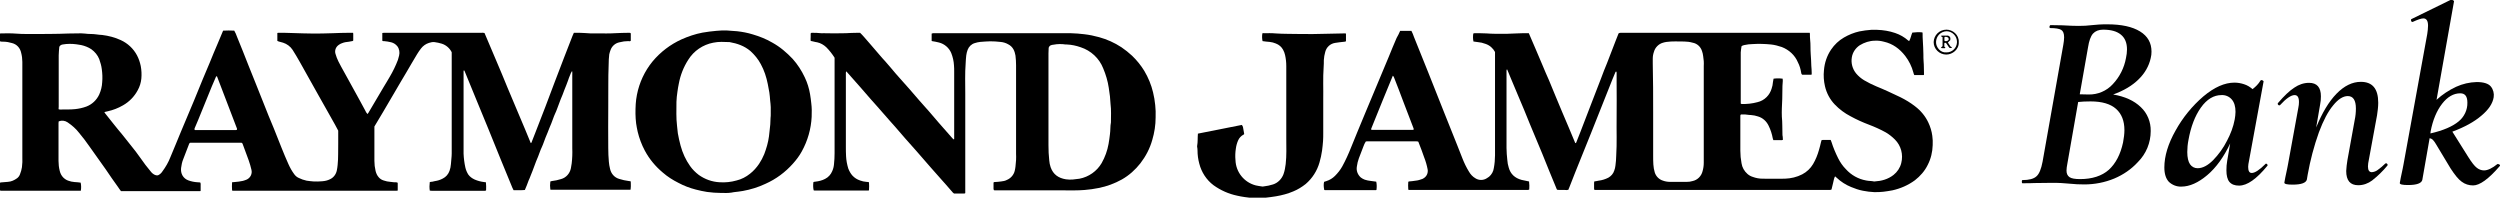 <svg enable-background="new 0 0 1264.7 100" height="100" viewBox="0 0 1264.7 100" width="1264.7" xmlns="http://www.w3.org/2000/svg"><path d="m228.5 26.4c-1-2-2.8-3.6-5-4.3-1.2-.4-2.4-.6-3.7-.8-1-.1-1.9.1-2.8.4-1.6.5-3 1.5-4 2.8-.7.9-1.4 1.9-2 2.9-1.9 3.1-3.7 6.3-5.6 9.5-1.9 3.1-3.7 6.3-5.6 9.5l-6.1 10.4-4.3 7.2v.7 16.7c0 1.7.2 3.4.6 5.1.3 1.2.8 2.3 1.6 3.2.7.8 1.5 1.3 2.5 1.6 1.1.4 2.2.6 3.4.7.6 0 1.2.2 1.8.2s1.2 0 1.7.1c.1.2.2.3.2.4v3.7c-.3 0-.5.1-.7.1-.4 0-.7 0-1.1 0h-80.4c-.5 0-1 0-1.4 0-.1-.2-.2-.2-.2-.3-.1-1.3-.1-2.6 0-4 .4 0 .8-.1 1.2-.1 1.5-.1 2.9-.3 4.3-.6.7-.2 1.3-.4 2-.7 1.8-.9 2.8-2.9 2.3-4.9-.4-1.6-.8-3.2-1.4-4.8-1-2.8-2.1-5.6-3.1-8.4-.1-.2-.2-.3-.3-.4-.2-.1-.5-.1-.7-.1h-25.2c-.1 0-.3 0-.5.1-.1.1-.2.3-.3.4-1 2.6-2 5.2-3 7.8-.6 1.4-.9 3-1.1 4.5-.3 2.8 1 5.3 3.8 6.3 1.4.5 2.9.8 4.4.9.5 0 1 .1 1.5.1.2.4.3.9.2 1.4v1.5s0 .9 0 1.3c-.1.1-.1.1-.2.2h-.1-38.8-1.2c-.5-.7-1.1-1.4-1.5-2.1-2.1-2.9-4.2-5.9-6.2-8.9-2.7-3.8-5.4-7.6-8.1-11.4-1.7-2.5-3.5-4.8-5.4-7.1-1.6-2.1-3.6-3.8-5.8-5.3-1.3-.9-3-1.1-4.5-.5 0 .3-.1.6-.1.8v19.2c0 1.7.2 3.4.6 5 .3 1.3.9 2.5 1.8 3.4.7.7 1.6 1.3 2.5 1.6 1 .4 2.1.6 3.2.7 1 0 2.1.2 3.1.3.3 1.3.3 2.7.1 4l-.1.1h-.1-40.2c-.1 0-.2 0-.3-.1-.1 0-.1-.1-.2-.1 0-1.3 0-2.6 0-3.8.2-.1.2-.2.3-.2 1.3-.1 2.5-.2 3.7-.3 1.7-.1 3.2-.8 4.6-1.8.7-.5 1.2-1.2 1.5-2 .5-1.2.8-2.4 1-3.6.2-1.7.3-3.4.2-5.2 0-14.9 0-29.9 0-44.8 0-1.1 0-2.2 0-3.3 0-1.5-.2-3.1-.6-4.6-.5-2.4-2.2-4.3-4.6-4.9-1.4-.4-2.8-.7-4.3-.7-.5 0-1.1 0-1.6-.1-.1-.1-.2-.2-.2-.3 0-1.2 0-2.4 0-3.7.2-.1.5-.1.7-.1 2.4 0 4.8-.1 7.2.1 3.7.3 7.4.2 11.1.2s7.4 0 11.2-.1c3-.1 5.9-.2 8.9-.2 1.3-.1 2.6 0 3.9.1 1.9.3 3.8.1 5.7.4 1 .2 2 .2 3 .3 3.2.4 6.4 1.2 9.4 2.6 3.5 1.6 6.4 4.3 8.2 7.7.9 1.7 1.5 3.5 1.9 5.4.4 2.1.5 4.3.3 6.4-.2 2-.8 4-1.8 5.8-1.7 3.2-4.3 5.9-7.5 7.7-2.4 1.4-5 2.4-7.7 3-.5.1-1.1.3-1.7.4.1.3.3.5.5.8 1.4 1.8 2.9 3.6 4.3 5.4 1.4 1.7 2.7 3.4 4.1 5 1.4 1.8 2.9 3.6 4.3 5.4 1.8 2.2 3.5 4.4 5.1 6.7s3.3 4.6 5.1 6.7c.6.8 1.3 1.4 2.2 1.8.5.2 1 .3 1.5.2.9-.4 1.7-1.1 2.2-1.9 1.7-2.3 3.1-4.7 4.1-7.3 1.8-4.2 3.5-8.5 5.3-12.8 2.2-5.2 4.4-10.5 6.6-15.7 1.5-3.7 3-7.3 4.5-11 1.2-2.8 2.3-5.5 3.5-8.3 1.3-3.2 2.6-6.4 4-9.6l2.6-6.2c.1-.1.1-.2.2-.4 1.9-.1 3.7-.1 5.6 0 .6 1 1 2 1.4 3.1 2 4.8 3.9 9.7 5.8 14.5 2.5 6.3 5.1 12.6 7.6 19 1.7 4.3 3.4 8.6 5.2 12.8 1.3 3.3 2.6 6.5 3.9 9.8 1.1 2.8 2.3 5.6 3.5 8.3.8 1.8 1.8 3.6 3 5.2.6.8 1.3 1.4 2.2 1.8 1.2.6 2.6 1.1 4 1.4 1.2.2 2.4.3 3.6.4 1.4.1 2.9 0 4.3-.1s2.7-.4 3.9-1c1.8-.8 3.1-2.5 3.5-4.5.2-.9.3-1.8.4-2.7.4-3.7.2-7.3.3-11 0-2.1 0-4.2 0-6.4-.5-1-1.1-2-1.6-3-1.5-2.7-3-5.3-4.5-8-1.2-2.1-2.3-4.1-3.5-6.2-1.7-3-3.4-6-5.1-9.1-1.6-2.8-3.1-5.6-4.7-8.4-1.2-2.1-2.4-4.2-3.7-6.2-1.1-1.7-2.9-3-4.8-3.6-.7-.2-1.4-.4-2.2-.6-.2-.1-.5-.2-.7-.3 0-1.3 0-2.6 0-4 .2-.1.5-.1.7-.1 2.1 0 4.2 0 6.3.1 8.9.3 12.8.4 21.2.1 2.6-.1 5.2-.2 7.8-.2h2.3c.1.2.1.5.1.7v3.2c-.3.4-.7.3-1.1.4-.3.1-.7.1-1 .2-1.3.1-2.5.3-3.7.8-.5.2-1 .4-1.5.8-1.5 1-2.2 2.8-1.7 4.5.4 1.4.9 2.7 1.5 3.9.9 1.7 1.8 3.5 2.8 5.2.7 1.3 1.4 2.5 2.1 3.8 2 3.6 4 7.3 6 10.9.9 1.6 1.7 3.2 2.6 4.8.3.7.7 1.4 1.2 1.9.1-.1.3-.3.4-.5 2.6-4.4 5.2-8.8 7.8-13.2 1-1.7 2.1-3.4 3.1-5.2 1.6-2.7 3-5.6 4.1-8.5.2-.7.4-1.4.6-2.2.4-1.6.1-3.4-.9-4.7-.8-1-1.9-1.7-3.1-2s-2.5-.5-3.7-.6c-.2 0-.5.1-.8-.2 0-.2 0-.3 0-.5 0-1.1 0-2.2 0-3.4.3 0 .5-.1.8-.1h1.1 48.1c.6-.1 1.2 0 1.7.1 2 4.6 3.9 9.3 5.9 13.9 2 4.7 3.9 9.2 5.8 13.9 1.9 4.6 3.9 9.3 5.9 14s3.9 9.2 5.8 13.9c.5-.2.5-.6.6-.9.6-1.5 1.2-3.1 1.8-4.6l5-12.9 4.6-12.2c1.6-4.3 3.3-8.5 4.9-12.8l4.2-10.8c.2-.5.4-1 .7-1.6h1c1.4 0 2.8 0 4.2.1 2.3.2 4.5.3 6.8.2 3 0 5.9.1 8.9-.1 2.3-.1 4.5-.2 6.8-.2.3 0 .7 0 1 .1 0 .2.1.3.1.5v3.4c-.4.4-.8.3-1.2.2-1.5 0-3 .2-4.5.6-2.1.4-3.8 1.9-4.5 3.8-.3.7-.5 1.5-.7 2.3-.2 1.7-.3 3.5-.3 5.2-.3 7-.1 14-.2 21.1s0 14 0 21.1c0 2.3.1 4.6.3 6.9.1 1.2.3 2.4.6 3.6.5 2.4 2.2 4.4 4.6 5.1 1.6.5 3.3.9 5 1.1.2 0 .5.1.8.1.1.3.1.6.1.9.1 1.1 0 2.2-.1 3.3-.2.1-.3.1-.5.1-13.3 0-26.5 0-39.8 0-.1 0-.2-.1-.3-.1-.2-1.4-.2-2.7 0-4.1.2-.1.4-.1.7-.2 1.6-.2 3.2-.5 4.7-1 2.6-.7 4.5-2.9 5-5.5.2-.8.2-1.6.4-2.4.3-2.5.4-5.1.3-7.7 0-12.4 0-24.8 0-37.3.1-.6 0-1.2-.1-1.8-.5.7-.8 1.5-1.1 2.3-.4.8-.6 1.6-.9 2.4s-.6 1.6-.9 2.4-.7 1.7-1 2.5-.6 1.6-.9 2.4-.7 1.6-1 2.4-.6 1.6-.9 2.4-.6 1.6-.9 2.4-.6 1.6-1 2.4-.7 1.7-1 2.5-.6 1.6-.9 2.4-.7 1.6-1 2.4-.6 1.5-.9 2.3-.7 1.6-1 2.4-.6 1.6-.9 2.4-.6 1.7-1 2.5-.7 1.6-1 2.4-.6 1.6-.9 2.4-.7 1.6-1 2.4-.6 1.6-.9 2.4l-.9 2.4c-.3.8-.7 1.7-1 2.5s-.6 1.6-1 2.4c-.3.8-.6 1.6-.9 2.4s-.7 1.6-1 2.4c-1 .1-1.9.1-2.9.1-.9 0-1.8 0-2.8 0-.2-.4-.4-.8-.6-1.2-2-4.9-4-9.7-6-14.6l-6.2-15.3c-1.9-4.5-3.7-9.1-5.6-13.6l-6.4-15.6c-.1-.1-.2-.3-.3-.4-.1.1-.1.2-.2.4v1.4 36.5 3.9c.1 2.4.4 4.7.9 7 .3 1.3.8 2.5 1.5 3.6.8 1.1 1.9 1.9 3.2 2.5 1.6.7 3.2 1.1 4.9 1.3.2 0 .5.1.8.1.1 1.3.2 2.7.1 4-.3.4-.6.3-.9.3h-26.1c-.5 0-1 0-1.5-.1-.2-1.4-.2-2.8 0-4.3.4-.1.9-.2 1.3-.2.4-.1.9-.2 1.3-.3 1.4-.2 2.7-.6 4-1.3 1.6-.8 2.8-2.2 3.4-3.9.4-1.1.6-2.2.7-3.4.1-1.8.4-3.6.4-5.4 0-16.9 0-33.8 0-50.7zm-198.8 28.9c.3 0 .5.1.6.1 2.5-.1 5.1.1 7.7-.2 1.9-.2 3.8-.6 5.7-1.3 2.9-1.1 5.2-3.3 6.5-6.1.9-2 1.4-4.1 1.5-6.2.2-2.2.1-4.4-.2-6.6-.2-1.7-.7-3.4-1.3-5.1-.8-2-2.2-3.7-4-5-1.5-1-3.3-1.7-5.1-2.1-.8-.2-1.7-.2-2.5-.4-2.3-.3-4.6-.3-6.9.1-.7.1-1.4.5-1.7 1.2-.1 1.4-.3 2.8-.3 4.3v26.2c-.1.4-.1.7 0 1.1zm79.7-16.8c-.8 1.8-1.5 3.5-2.2 5.1-2.3 5.7-4.7 11.5-7 17.2-.5 1.3-1.1 2.7-1.7 4-.1.3-.3.6.1 1h.6 19.8.3c.2 0 .4-.1.6-.2 0-.2 0-.3 0-.5-3.4-8.8-6.7-17.6-10.1-26.4-.1.1-.2 0-.4-.2z"/><path d="m708.3 15.6h5.7c.5 1 1 2.1 1.3 3.1 2.4 5.9 4.8 11.9 7.2 17.9 2.7 6.8 5.4 13.6 8.1 20.4 2.2 5.5 4.4 11 6.6 16.5.9 2.2 1.7 4.4 2.6 6.6.9 2.3 2 4.6 3.3 6.7.8 1.4 1.9 2.6 3.3 3.4 1.7 1.1 4 1.1 5.7 0 .4-.3.8-.5 1.2-.8 1.3-1.1 2.2-2.7 2.4-4.4.4-2.1.6-4.3.6-6.4 0-2.2 0-4.4 0-6.6 0-14.6 0-29.3 0-43.9v-1.8c-1-1.9-2.7-3.4-4.8-4.1-1.3-.5-2.6-.8-3.9-.9-.7-.1-1.5-.2-2.2-.3-.3-1.3-.3-2.7-.1-4 .2-.2.5-.2.7-.2 2 0 3.9 0 5.9.1 1.6.1 3.1.2 4.7.2h5.7c1.7 0 3.4-.2 5.1-.2 1.7-.1 3.3-.1 5-.1h1c1.2 2.6 2.2 5.3 3.4 7.9 1.1 2.6 2.3 5.4 3.4 8 1.1 2.7 2.2 5.2 3.4 7.9 1.1 2.7 2.2 5.4 3.3 8 1.1 2.7 2.2 5.3 3.3 7.9s2.3 5.4 3.4 8l3.3 7.9c.5 0 .5-.4.6-.6.6-1.6 1.3-3.2 1.9-4.8l5.5-14.3c1.7-4.4 3.4-8.8 5.1-13.2.9-2.5 1.9-5 2.9-7.4l4.4-11.4c.5-1.3 1-2.6 1.5-3.8.3-.2.6-.3 1-.3h2.9 92.8c.1.3.1.5.1.8 0 .8 0 1.7.1 2.6.3 2.5.1 4.9.3 7.4.2 2 .2 3.9.3 5.9.1 1.2.2 2.4.2 3.6v.7c-.1.1-.1.1-.2.2h-.1-4.5c-.3-.2-.5-.5-.5-.9-.3-1.9-.8-3.7-1.7-5.4-1.5-3.6-4.5-6.3-8.1-7.7-1.8-.6-3.6-1.1-5.5-1.3-3.1-.3-6.2-.4-9.3-.2-1.4 0-2.8.2-4.2.5-.2.1-.5.1-.7.2s-.5.2-.7.4c-.2 1-.3 2.1-.4 3.1v8 16.3 1.6c.1.1.3.1.4.2 2.7.1 5.4-.2 8-.9 1.8-.4 3.4-1.3 4.7-2.6 1.2-1.2 2-2.6 2.5-4.2.4-1.1.6-2.2.7-3.4.1-.6.2-1.2.3-1.7 1.5-.2 3.1-.2 4.6 0 .1.7.1 1.5 0 2.2 0 .5-.1 1-.1 1.5 0 2.2-.1 4.4-.1 6.6 0 1.6-.2 3.1-.2 4.7-.1 1.4 0 2.8 0 4.2.3 3 .2 6 .3 9 0 .3 0 .6.1.9.1.6.1 1.3.1 1.9-.5.1-1 .2-1.5.1-.5 0-1.1 0-1.7 0h-1.6c-.1-.3-.2-.6-.3-.9-.4-2.2-1.1-4.4-2.1-6.4-1.1-2.3-3-4-5.4-4.7-1.1-.4-2.3-.6-3.5-.7-1.4 0-2.7-.4-4.1-.3-.3 0-.7 0-1 0-.4.4-.3.8-.3 1.2v15.7 1.5c0 2.1.2 4.2.6 6.3.3 2.1 1.4 4 3 5.4.8.7 1.7 1.2 2.7 1.5 1.6.6 3.3.9 5 .9 3.7 0 7.5.1 11.2 0 3.1-.1 6.1-.8 8.8-2.2 2.3-1.2 4.2-3 5.5-5.2s2.3-4.7 3-7.2c.4-1.3.7-2.6 1-3.9.1-.3.2-.7.3-1 .2 0 .4-.1.6-.1h4c.1.4.3.7.4 1 .9 2.9 2.1 5.7 3.4 8.3 1 2 2.3 3.9 3.9 5.5 2.7 3 6.3 5 10.2 5.7 1.3.3 2.7.2 4 .5h.3c3.5-.2 6.8-1.1 9.6-3.3 1.9-1.5 3.3-3.6 3.9-6 1.1-4.3-.1-8.8-3.2-11.9-1.4-1.4-2.9-2.6-4.6-3.6-2.7-1.5-5.6-2.8-8.5-3.9-3.2-1.2-6.3-2.6-9.4-4.3-2.9-1.5-5.6-3.5-7.9-5.9-2.5-2.6-4.2-5.8-5-9.3-.6-2.6-.8-5.4-.5-8.1.3-3.7 1.5-7.3 3.6-10.4 1.7-2.5 3.9-4.6 6.5-6.1 2.4-1.4 5.1-2.5 7.8-3.1 1-.2 2-.3 3-.5 2-.3 4-.4 6-.3 3.1.1 6.2.6 9.1 1.6 2.4.8 4.7 2.1 6.6 3.8.2.1.3.2.5.3.8-1.4 1-3 1.6-4.3 1.7-.2 3.4-.3 5.1-.1.1.2.1.5.1.7 0 1.1 0 2.2.1 3.3.1 2.4.3 4.7.3 7.1 0 1.2 0 2.4.1 3.6.2 2 .1 3.9.2 5.9v.8c-.1.1-.1.1-.2.2h-.1-4.6c-.2-.4-.4-.9-.5-1.4-.8-3-2.2-5.8-4.1-8.3-2.8-3.6-6.3-6.2-10.8-7.2-1.5-.4-3-.6-4.5-.5-2.7 0-5.4.9-7.7 2.3-2.1 1.4-3.6 3.6-4 6.1-.5 2.9.3 5.9 2.2 8.2 1.1 1.3 2.5 2.5 4 3.4 2 1.2 4.1 2.2 6.2 3.1 1.9.8 3.9 1.6 5.8 2.5 2.1 1 4.3 2 6.4 3 2.6 1.3 5.1 2.8 7.4 4.6 2.9 2.2 5.2 5 6.7 8.2 1 2.1 1.7 4.4 2 6.7.2 1.5.3 3.1.2 4.7-.1 3.5-.9 6.9-2.5 10-1.5 3.1-3.8 5.7-6.5 7.8-3.4 2.5-7.3 4.2-11.4 5.1-1.5.3-3 .5-4.5.7s-3.1.2-4.7.2c-1.9-.1-3.8-.3-5.7-.7-2.1-.4-4.1-1.1-6-1.9-2.7-1.1-5.2-2.7-7.3-4.7-.2-.2-.5-.5-.8-.7-.6 1.1-.7 2.3-1 3.4s-.5 2.1-.8 3.3c-.2.1-.5.1-.7.2-.4 0-.8 0-1.2 0h-118c-.1-.2-.2-.5-.2-.7 0-1 0-1.9 0-2.9 0-.2.1-.4.1-.7l1.2-.2c.3-.1.7-.1 1-.2 1.7-.2 3.3-.7 4.9-1.5 1.4-.8 2.5-2 3-3.6.3-.8.5-1.6.6-2.5.2-1.7.4-3.4.4-5.1.4-6.3.1-12.6.2-18.8s0-12.5 0-18.7c0-1.4 0-2.8 0-4.2 0-.2 0-.5-.1-.7-.3-.2-.4 0-.5.2-.5 1.2-1 2.4-1.5 3.6-1.3 3.3-2.6 6.5-3.9 9.8-2.3 5.7-4.5 11.4-6.8 17.1-1.6 4.1-3.3 8.3-5 12.4-2.1 5.2-4.2 10.4-6.2 15.6-.1.3-.3.6-.4 1-.6.2-1.2.2-1.8.1-.7 0-1.3 0-2 0-.6 0-1.2 0-1.9-.1-.2-.2-.3-.5-.4-.8-2.4-5.8-4.8-11.6-7.1-17.4-2.1-5-4.2-10.1-6.3-15.1-1.9-4.7-3.8-9.4-5.8-14-1.4-3.3-2.8-6.7-4.2-10-.3-.7-.6-1.5-.9-2.2-.2-.5-.4-.9-.6-1.4-.4.2-.2.4-.3.6v.6 38.6c0 2 .2 4 .4 6 .1 1.3.3 2.6.7 3.8.9 3.4 3.2 5.4 6.5 6.3 1.3.3 2.5.5 3.8.8.2 1.4.2 2.7.1 4.1-.2.1-.4.1-.7.2-.4 0-.8 0-1.2 0h-57.5c-.5 0-1.1 0-1.6 0-.1-.2-.2-.2-.2-.3-.1-1.3-.1-2.6 0-3.8.2-.1.3-.2.3-.2 1.1-.1 2.3-.2 3.4-.4 1.2-.1 2.4-.5 3.5-.9 1.1-.5 2-1.4 2.4-2.5 0-.1.1-.4.2-.8.1-.5.1-1 0-1.5-.4-2.1-1-4.2-1.8-6.2-.8-2.4-1.7-4.7-2.6-7-.1-.3-.2-.6-.4-.9-.3 0-.6-.1-.9-.1h-24.6c-.3 0-.7 0-1 .1-.5.8-.9 1.6-1.2 2.5-.8 2-1.5 4-2.3 6-.5 1.3-.8 2.7-1 4.1-.4 2.1.4 4.2 2 5.6.6.5 1.3.8 2 1.1.9.3 1.9.5 2.8.6 1 .1 2 .3 3 .4.3 1.4.3 2.8.1 4.2-.2.1-.4.1-.5.1h-25.2c-.2 0-.5 0-.7-.1-.3-1.4-.4-2.8-.1-4.1.4-.1.8-.3 1.2-.4 1.6-.5 3.1-1.4 4.3-2.6 1.4-1.4 2.7-3 3.7-4.8 1.7-3.1 3.2-6.4 4.5-9.7 1.1-2.7 2.2-5.4 3.3-8.1 1.3-3.1 2.6-6.3 3.9-9.4l3.6-8.6c1.5-3.7 3-7.3 4.6-11 1.2-2.9 2.4-5.7 3.6-8.6 1.3-3.2 2.6-6.4 4-9.6.7-1.1 1.2-2.3 1.8-3.6zm128 40.9v22.3c0 1.5 0 2.9.1 4.4.1 1.4.3 2.7.7 4 .6 2 2.2 3.6 4.2 4.2 1.1.4 2.3.6 3.5.6h8.6c.9 0 1.9-.1 2.8-.4 2.5-.5 4.5-2.5 5.1-5 .4-1.4.6-2.8.6-4.3 0-1.1 0-2.1 0-3.2 0-15.2 0-30.5 0-45.7.1-1.7 0-3.3-.3-5-.1-.9-.3-1.8-.6-2.6-.7-2.2-2.5-3.8-4.7-4.2-1.4-.4-2.9-.6-4.3-.6-3 0-5.9-.2-8.9.2-.6.1-1.2.2-1.8.4-2.2.6-4 2.4-4.6 4.6-.4 1.1-.6 2.3-.6 3.5v2.4c.2 8.2.2 16.3.2 24.4zm-121.1 9c0-.3-.1-.5-.2-.8-.9-2.4-1.9-4.9-2.8-7.3-1.5-4-3.1-8-4.6-12.1-.8-2-1.5-3.9-2.3-5.9-.1-.4-.3-.8-.7-1.1-3.5 8.5-7 17-10.4 25.5-.2.5-.4 1-.6 1.5v.1s0 .1.1.2c.2 0 .4.1.5.1h20.6c.1 0 .2-.1.4-.2z"/><path d="m439.6 92.2c.1 1.3.1 2.7 0 4-.1.1-.1.1-.2.2h-.1-27c-.2 0-.4 0-.6-.1 0 0-.1 0-.1-.1-.3-1.3-.3-2.7-.1-4.1.3-.1.6-.2 1-.2 1.7-.2 3.4-.6 4.9-1.4 1.6-.8 2.9-2.2 3.6-3.9.5-1.1.8-2.3.9-3.5.2-1.8.3-3.7.3-5.6 0-15.9 0-31.9 0-47.8 0-.1 0-.3 0-.5-1.2-1.9-2.6-3.7-4.2-5.3-1.3-1.2-2.8-2.1-4.6-2.5-.6-.1-1.3-.2-1.9-.4-.4-.1-.9-.2-1.4-.3-.1-.7 0-1.3 0-2v-1.8c.2-.2.5-.4.7-.3 1.5 0 3 0 4.5.2.3 0 .7.1 1.1 0 3.8.1 7.6.1 11.5 0 1.9-.1 3.7-.2 5.6-.2h1.6l1 1c.3.4.7.7 1 1.1l3.3 3.8c1.6 1.9 3.3 3.8 4.9 5.7.8 1 1.7 1.9 2.5 2.8 1.8 2 3.5 4.1 5.3 6.2l2.3 2.6c1.6 1.8 3.2 3.6 4.8 5.4 1.7 2 3.4 4 5.1 5.9 1.6 1.8 3.2 3.6 4.8 5.4s3.2 3.7 4.8 5.6c.7.8 1.5 1.7 2.2 2.5l4.4 5c.3.3.6.7.9.9.4 0 .3-.3.3-.5 0-.4 0-.7 0-1.1v-32.6c0-1.1 0-2.1-.1-3.2-.1-2.1-.6-4.3-1.4-6.3-1.1-2.6-3.4-4.6-6.2-5.3-1.1-.3-2.3-.5-3.5-.7-.1-.1-.1-.1-.2-.1v-.1-3.6c.2-.1.5-.1.7-.2h1.2 65.9 2.6c2.3.1 4.5.2 6.7.5 2.6.3 5.1.8 7.6 1.5 4 1.1 7.8 2.8 11.3 5.1 1.9 1.3 3.7 2.7 5.4 4.3 2.4 2.3 4.5 4.9 6.2 7.7 2 3.4 3.5 7 4.4 10.8.5 2.1.9 4.3 1.1 6.5.2 2 .3 4.1.2 6.2 0 3.9-.6 7.7-1.7 11.4-1.2 4.3-3.3 8.3-6 11.8-2.6 3.3-5.7 6.1-9.4 8.2-3.6 2-7.6 3.5-11.7 4.3-2.4.5-4.7.8-7.1 1-3.5.3-6.9.2-10.4.2-8.2 0-16.4 0-24.6 0h-10.1c-.3 0-.5 0-.8-.1-.1-.2-.2-.5-.2-.7 0-1 0-2 0-3 0-.1.1-.2.1-.3.1 0 .2-.1.3-.1 1.2-.1 2.3-.1 3.4-.3 1-.1 2.1-.3 3-.8 1.9-.8 3.4-2.5 3.9-4.5.2-.7.3-1.5.4-2.2.3-2.2.4-4.4.3-6.6 0-14.9 0-29.8 0-44.7 0-1.6-.1-3.3-.3-4.9-.2-1.1-.5-2.2-1-3.1-.6-1.1-1.5-2-2.7-2.6-1.2-.7-2.6-1.1-4-1.2-1.7-.2-3.4-.3-5.1-.3-1.7.1-3.3.1-5 .3-.9.1-1.9.3-2.8.6-1.7.5-3 1.8-3.6 3.4-.3.9-.6 1.8-.7 2.8-.2 1.3-.2 2.7-.3 4-.4 5.1-.2 10.2-.2 15.4v48.6 1.7c-.1.1-.3.1-.4.2-1.8 0-3.5 0-5.3 0-.2-.2-.4-.3-.6-.5-1.1-1.2-2.2-2.5-3.3-3.8-.8-.9-1.6-1.8-2.4-2.7-1.8-2-3.6-4.1-5.4-6.1-2.5-2.8-4.9-5.7-7.4-8.5-1.9-2.1-3.7-4.2-5.6-6.3-1.7-2-3.4-3.9-5.1-5.9-.8-.9-1.7-1.9-2.5-2.8l-6.4-7.3c-1.1-1.2-2.2-2.5-3.3-3.7-1.8-2-3.6-4.1-5.3-6.1-.8-.9-1.5-1.7-2.3-2.6-1.5-1.7-3.1-3.5-4.6-5.2-.1-.1-.3-.2-.4-.3 0 .3-.1.5-.1.8v2.9 34.4c0 1.6 0 3.2.1 4.8.1 2.1.5 4.2 1.1 6.2.5 1.3 1.2 2.6 2.1 3.6 1.1 1.2 2.4 2 3.9 2.5 1 .4 2.1.6 3.2.7.6-0 .9.1 1.3.2zm90.9-68c0 .8-.1 1.8-.1 2.8v46.4c0 2.6.1 5.2.4 7.8.1 1.1.3 2.3.7 3.4 1.3 3.7 4 5.5 7.7 6.1 1.2.2 2.4.2 3.6.1 1.1-.2 2.2-.2 3.3-.4 4.7-.9 8.8-3.8 11.2-7.9 1.7-3 2.9-6.3 3.5-9.7.3-1.6.5-3.3.7-4.9.3-2 .1-4 .5-6 0-3.1.2-6.2-.2-9.3-.2-1.3-.1-2.6-.3-3.9-.2-1.4-.4-2.9-.6-4.3-.5-3.4-1.5-6.7-2.8-9.8-2-5.1-6.2-9-11.4-10.7-2.3-.8-4.6-1.3-7-1.4-.2 0-.4 0-.6 0-2-.3-4.1-.3-6.1.1-1.1.1-2.1.3-2.5 1.6z"/><path d="m365.8 97.6h-1.2c-2.3 0-4.6-.2-6.9-.5-1.9-.3-3.8-.7-5.7-1.2-3.1-.8-6-1.9-8.8-3.4-2.8-1.4-5.5-3.1-7.9-5.2-3.7-3.1-6.8-6.8-9.1-11.1-1.6-3-2.8-6.2-3.6-9.5-.3-1.4-.6-2.8-.8-4.3-.4-3.2-.4-6.5-.2-9.8.1-1.5.3-3.1.6-4.6 1.2-6.2 3.9-12 7.9-16.9 4-4.8 9-8.6 14.7-11.2 3.4-1.5 6.9-2.7 10.6-3.4 2.3-.4 4.7-.7 7-.9 1.7-.2 3.4-.2 5.1-.2 1.8.1 3.6.3 5.4.4 2.7.3 5.3.8 7.9 1.6 3.4 1 6.7 2.3 9.8 4.1 2 1.1 3.9 2.4 5.6 3.8s3.3 2.9 4.8 4.5c2.5 2.8 4.5 5.9 6.1 9.3 1.3 2.7 2.2 5.6 2.7 8.6.3 1.5.4 3 .6 4.5.3 2.3.3 4.6.2 6.9-.3 6.1-2 12.1-5 17.5-1.2 2.2-2.7 4.2-4.4 6.1-3.9 4.4-8.6 7.9-14 10.3-3.6 1.7-7.5 2.9-11.4 3.6-1.5.3-3 .4-4.5.6-1.8.4-3.7.5-5.5.4zm24.1-40.1c0-1.1 0-2.2 0-3.3s-.2-2.3-.3-3.4c-.1-1.3-.2-2.7-.4-4s-.5-2.9-.8-4.3c-.7-3.5-1.8-6.9-3.5-10-1.3-2.5-3.2-4.8-5.3-6.7-3.1-2.6-6.6-3.8-10.5-4.5-2.8-.1-5.5-.3-8.3.3-5.2 1-9.8 4.1-12.6 8.6-2.4 3.7-4 7.8-4.8 12.1-.3 1.4-.5 2.7-.7 4.1-.3 1.7-.4 3.4-.5 5.1 0 4.1-.2 8.1.3 12.2.2 1.2.2 2.5.4 3.7.4 2.1.8 4.2 1.4 6.3 1 3.7 2.6 7.2 4.8 10.3 1.2 1.7 2.7 3.2 4.4 4.5 3.1 2.2 6.7 3.5 10.5 3.7 2.9.2 5.8-.1 8.6-.9 2.5-.6 4.8-1.8 6.8-3.4 1.8-1.4 3.3-3.1 4.6-5 1-1.5 1.9-3.2 2.6-4.9 1.1-2.9 2-5.9 2.4-9 .1-.9.2-1.8.3-2.7.3-2.2.5-4.5.5-6.7.1-.6.1-1.3.1-2.1z"/><path d="m606 67.6c7.5-1.5 14.9-3 22.2-4.4.3.3.5.7.6 1.1.2 1.1.4 2.3.6 3.4 0 .3-.3.4-.5.5-1.1.6-2 1.6-2.5 2.7-.6 1.3-1 2.7-1.2 4.2-.3 1.9-.4 3.9-.2 5.9.2 6.1 4.4 11.3 10.3 12.8 1 .2 2 .4 2.9.5.3.1.7.1 1.1 0 1.6-.2 3.2-.5 4.7-1 2.5-.8 4.4-2.8 5.3-5.2.6-1.7.9-3.4 1.1-5.1.5-4.3.3-8.6.3-13 0-7.3 0-14.6 0-21.9 0-4.9 0-9.8 0-14.7 0-1.9-.2-3.7-.6-5.5-.2-.9-.5-1.8-1-2.7-.8-1.5-2.1-2.6-3.7-3.2-1-.4-2-.7-3.1-.8-1.2-.1-2.4-.2-3.6-.4-.3-1.3-.3-2.6-.1-3.9.2-.2.5-.2.7-.1 2 0 3.9-.1 5.9.1 4.2.3 8.4.2 12.6.3s8.4 0 12.5-.1c3.2-.1 6.3-.1 9.5-.2h.9c.1.1.1.1.2.2v.1 3.7c-.2.1-.5.1-.7.2-1.6.2-3.2.3-4.8.6-2.5.4-4.4 2.2-5 4.6-.4 1.3-.6 2.7-.7 4.1 0 1.2 0 2.4-.1 3.6-.4 5.5-.1 11-.2 16.6v16.6c0 1.4 0 2.8-.1 4.2-.1 1.6-.3 3.2-.5 4.8-.3 2-.7 4-1.3 6-1.2 4.2-3.6 8-7 10.9-1.9 1.5-4 2.8-6.2 3.7-2.8 1.2-5.8 2-8.8 2.5-1.7.3-3.5.5-5.2.7-1.8.2-3.6.2-5.4.2-1.8-.1-3.5-.2-5.2-.5-1.3-.2-2.6-.4-3.8-.7-4.3-.9-8.4-2.7-12-5.3-3.6-2.7-6.1-6.6-7.2-10.9-.6-2.2-.9-4.4-.9-6.7 0-.7-.1-1.3-.2-1.9 0-.1 0-.2 0-.3.4-2.2.2-4.2.4-6.3z"/><path d="m990.9 21.3c.2 3.7-3.2 6.3-6.3 6.3-3.5 0-6.4-2.8-6.4-6.3.1-3.5 2.9-6.3 6.5-6.3 3.1 0 6.4 2.6 6.2 6.3zm-6.3 5.2c2.9.1 5.3-2.2 5.4-5.1 0-.1 0-.1 0-.2 0-2.9-2.3-5.3-5.2-5.4-3 .1-5.3 2.4-5.4 5.4-.1 2.7 2.3 5.6 5.2 5.3z"/><path d="m982 24.3c-.2-.7.5-.4.7-1 0-1.3 0-2.9 0-4.5l-.7-.4c-.1-.3 0-.4.3-.4h2.8c.6 0 .6.1 1.4.7.2.5.2 1.1.1 1.6l-1.2 1.2 1.3 2 .7.4c0 .4 0 .4-1.1.4-.8-.8-1.2-1.8-1.9-2.6h-.6c-.1.1-.1.1-.2.2v1.7l.5.4c0 .2-.1.4-.3.4-.6 0-1.2 0-1.8-.1zm1.7-3.6c.8.3 1.6.1 2.1-.6l-.1-.9c-.5-.5-1.3-.7-2-.5-.1.6-.1 1.3 0 2z"/><path d="m1083 54.2c3.3 3.1 5.1 7.5 5 12.1 0 5.9-2.3 11.5-6.5 15.7-3.3 3.6-7.4 6.4-11.9 8.3-4.8 2-10 3-15.2 3-2.3 0-4.9-.1-7.7-.4-1.1-.1-2.4-.2-3.9-.3s-3.1-.1-4.9-.1l-8.7.1c-1.5.1-3.6.1-6.1.1-.2 0-.3-.3-.3-.8s.1-.8.3-.8c3.3 0 5.7-.6 7.1-1.9 1.4-1.2 2.4-3.7 3.1-7.4l10.5-59.2c.2-1.2.4-2.5.4-3.7 0-2-.5-3.2-1.5-3.8s-2.9-.9-5.5-.9c-.3 0-.4-.2-.4-.5 0-.2 0-.4.1-.6.1-.1.2-.3.3-.4l6.1.1c3.4.2 6.1.3 8.2.3 2.3 0 4.6-.1 6.9-.4.8-.1 1.9-.2 3.5-.3 1.5-.1 2.9-.1 4.1-.1 7.2 0 12.7 1.2 16.6 3.6s5.8 5.8 5.8 10.2c0 1.1-.1 2.2-.4 3.3-.9 4.1-3.1 7.8-6.1 10.7-3.2 3.2-7.6 5.8-12.9 7.7 5.9 1 10.6 3.1 14 6.4zm-8.3 11.6c0-4.6-1.4-8.2-4.2-10.7s-7.1-3.8-12.9-3.8c-2.4 0-4.5.1-6.3.3l-5.5 31.4c-.2 1.1-.4 2.2-.4 3.3 0 1.5.5 2.6 1.5 3.3s2.8 1 5.4 1c6.1 0 11-1.6 14.5-4.7 3.5-3.2 5.9-7.8 7.2-13.8.4-2.2.7-4.3.7-6.3zm-15.9-48.8c-1.2 1.4-2 3.7-2.5 6.9l-4.2 23.8 4.5.1c4.6.1 9.1-1.8 12.2-5.2 3.5-3.7 5.8-8.3 6.7-13.3.3-1.4.5-2.9.5-4.3 0-3.3-1-5.8-3.1-7.5s-5-2.5-9-2.5c-2.2 0-3.9.7-5.1 2z"/><path d="m1146.4 82.8c.3 0 .5.2.6.4.2.3.2.5 0 .7-5.5 6.7-10.2 10-14.3 10-2.2 0-3.8-.6-4.9-1.9-1-1.2-1.5-3.2-1.5-5.8 0-1.6.1-3.3.4-4.9l1.5-8.7c-3.2 6.8-7.1 12.2-11.6 16s-8.9 5.8-13.1 5.8c-2.3.1-4.6-.8-6.3-2.4-1.5-1.6-2.3-4-2.3-7.3 0-5.7 1.9-12 5.7-18.7 3.6-6.5 8.4-12.4 14-17.2 5.6-4.7 10.8-7 15.8-7 1.6 0 3.3.3 4.8.8 1.6.5 3.1 1.4 4.3 2.5 1.6-1.2 3-2.6 4-4.3.1-.2.3-.2.5-.3.3 0 .5.1.8.3s.3.3.3.4l-7.4 40.3c-.2 1-.4 2-.4 2.9 0 2.1.6 3.1 1.8 3.1 1.6 0 3.9-1.5 6.9-4.5.1-.2.2-.2.4-.2zm-26.8-1.8c2.8-2.9 5.2-6.2 7-9.8 1.8-3.4 3.2-7 3.9-10.8.2-1.3.4-2.5.4-3.8 0-2.7-.6-4.8-1.9-6.3s-3.2-2.3-5.2-2.2c-3.9 0-7.4 2.1-10.4 6.3s-5.1 9.7-6.3 16.4c-.4 2-.6 4.1-.6 6.1 0 2.8.5 4.9 1.4 6.2s2.3 2 3.8 2c2.6-0 5.2-1.4 7.9-4.1z"/><path d="m1207.1 82.6c.3 0 .5.2.6.4.2.2.2.6 0 .8-2.3 2.8-4.9 5.3-7.7 7.5-2 1.5-4.4 2.4-7 2.4-4.1 0-6.1-2.4-6.1-7.2.1-1.8.3-3.6.6-5.4l3.7-20.4c.4-1.9.6-3.8.6-5.8 0-4.2-1.4-6.3-4.1-6.3-2.4 0-4.9 1.6-7.4 4.7-2.6 3.1-5 7.7-7.2 13.6-2.5 7-4.4 14.2-5.7 21.5l-.4 2.4c-.4 1.7-2.8 2.6-7.2 2.6-2.8 0-4.2-.3-4.2-1l.5-2.7c.9-4 1.3-6.3 1.4-6.8l5.2-28.5c.2-.9.3-1.9.3-2.8 0-2.3-.7-3.5-2.2-3.5-1.8 0-4.3 1.7-7.4 5.1-.1.1-.2.1-.4.1-.3 0-.5-.2-.6-.4-.2-.2-.2-.6 0-.8 3.1-3.6 5.8-6.2 8.3-7.8 2.2-1.5 4.7-2.4 7.4-2.4 4 0 6 2.3 6 6.8 0 1.4-.1 2.8-.4 4.2l-2 11.6c3-7.4 6.4-13.1 10.3-17.1s8-6 12.3-6c5.9 0 8.8 3.5 8.8 10.6 0 2.1-.3 4.2-.6 6.3l-4.2 22.8c-.2 1-.4 2-.4 3.1 0 2 .7 2.9 2 2.9 1.1-.1 2.1-.5 2.9-1.1 1.4-1 2.7-2.1 3.9-3.3.2-0 .4-.1.4-.1z"/><path d="m1263.8 83c.3 0 .6.2.8.4s.1.5 0 .6c0 0-.1 0-.1.1-5.6 6.5-10.1 9.7-13.4 9.7-2.1 0-4.1-.6-5.8-1.9-1.7-1.2-3.5-3.5-5.6-6.7l-7.4-12.3c-.4-.8-1-1.5-1.6-2.2-.4-.4-1-.7-1.6-.8l-3.7 21.1c-.4 1.7-2.8 2.6-7.2 2.6-2.8 0-4.2-.3-4.2-1l.5-2.7c.9-4 1.3-6.3 1.4-6.8l12-65.9c.2-1.4.4-2.8.4-4.2 0-2.5-.8-3.7-2.4-3.7-1 0-2.8.6-5.4 1.8h-.1c-.3 0-.6-.2-.7-.7s0-.7.3-.8l19.8-9.7h.3c.3 0 .7.1 1 .3s.4.4.3.7l-8.8 49.6c2.9-2.7 6.3-4.9 9.9-6.6 3.3-1.5 6.8-2.3 10.4-2.4 3.6 0 6 .8 7.2 2.3s1.7 3.5 1.4 5.4c-.5 3.2-2.6 6.3-6.2 9.3-3.6 3.1-8.5 5.8-14.7 8.1l8.1 12.9c1.7 2.7 3.1 4.5 4.3 5.4 1 .8 2.3 1.3 3.6 1.3 1.9 0 4.2-1.1 6.9-3.3 0 .2.2.1.3.1zm-28.4-30.5c-2.7 3.5-4.7 8.2-5.8 14l-.1 1c6.6-1.5 11.3-3.6 14.3-6.1 2.8-2.3 4.5-5.8 4.4-9.5 0-3.2-1.2-4.7-3.6-4.7-3.4 0-6.5 1.8-9.2 5.3z"/></svg>